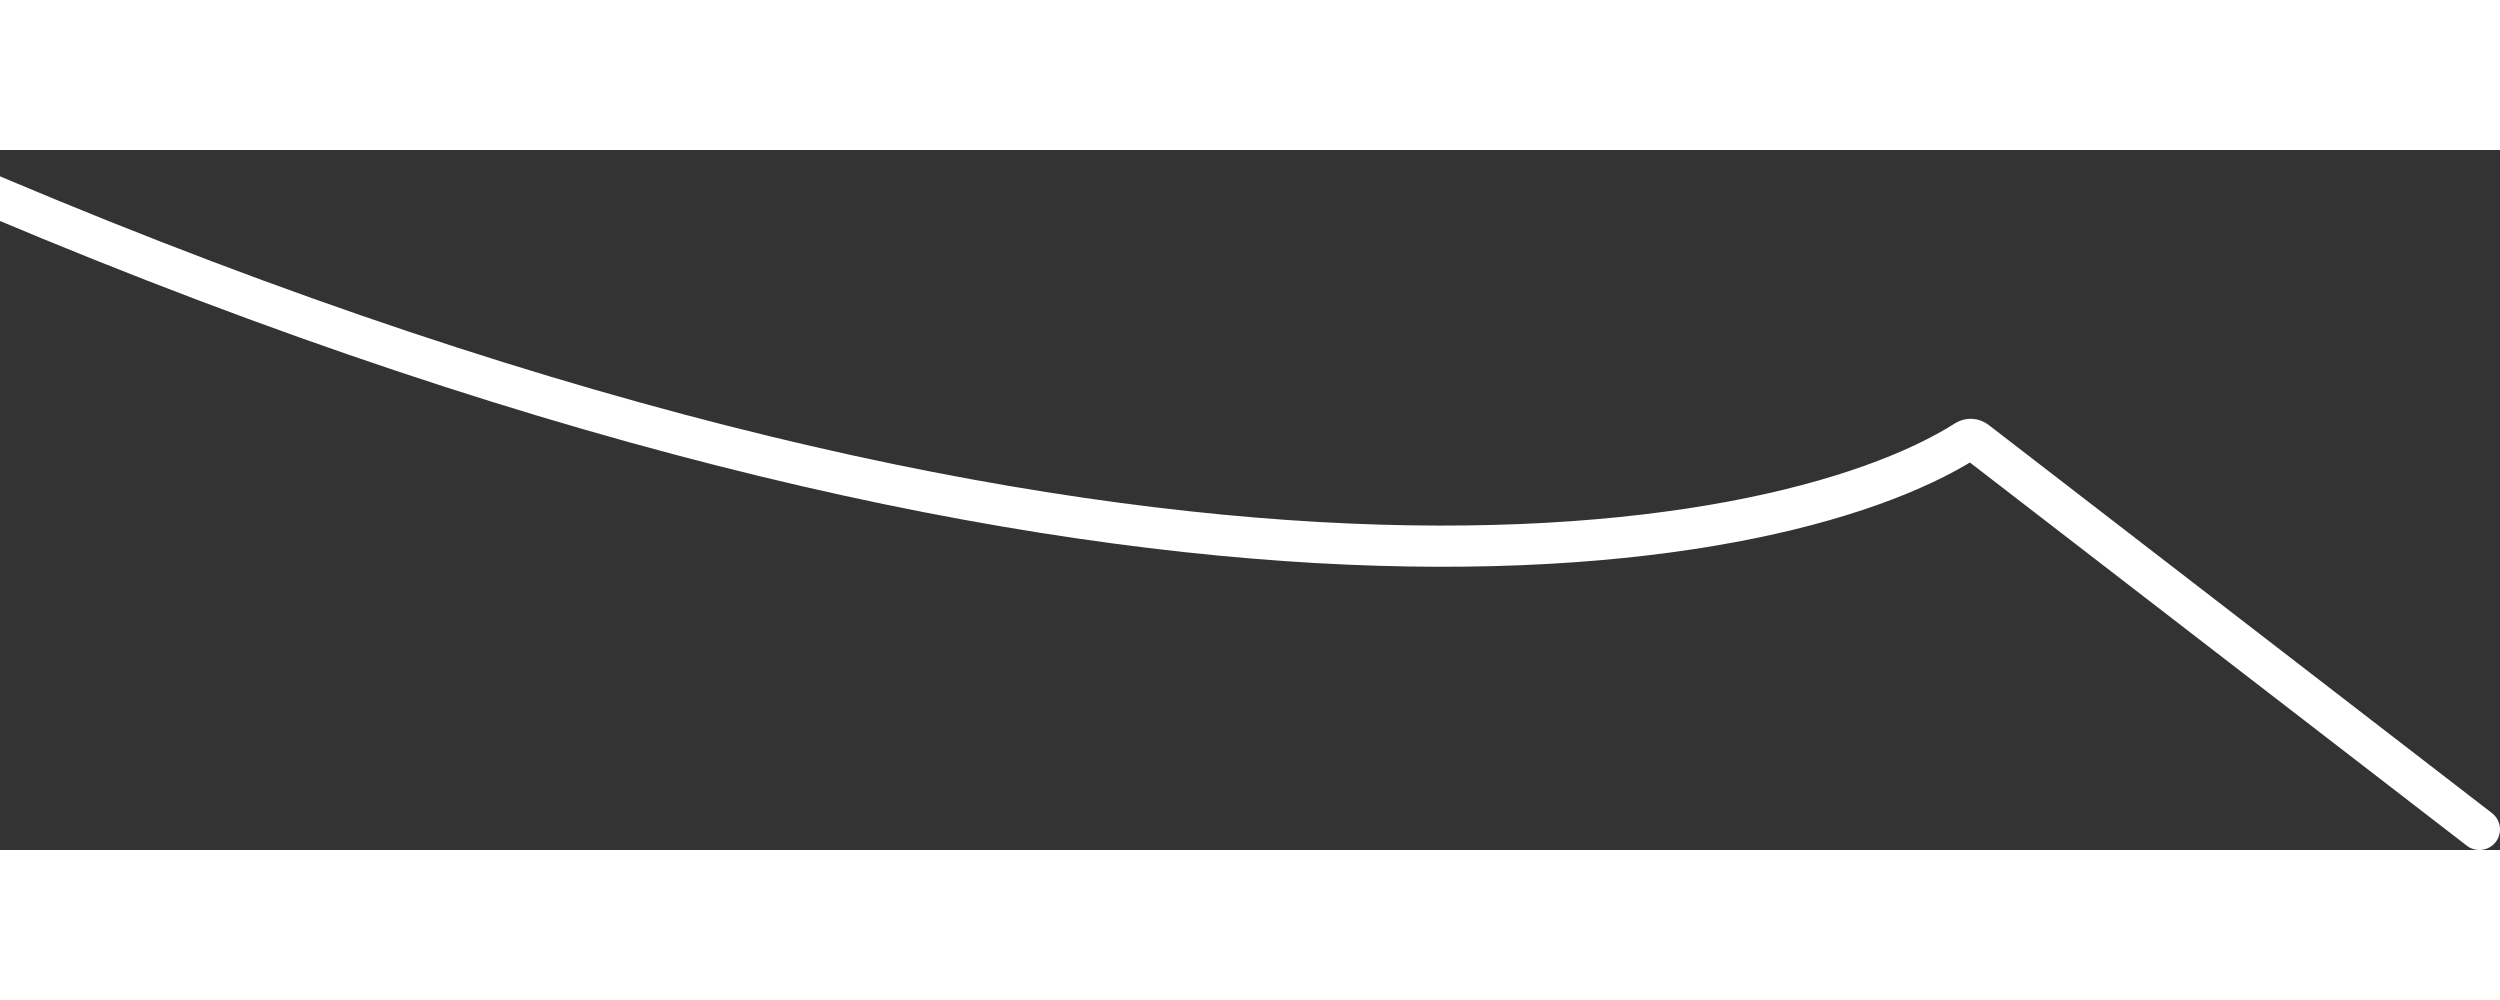 <svg width="500" height="200" viewBox="0 0 850 238" fill="none" xmlns="http://www.w3.org/2000/svg">
<rect x="0" y="0" width="850" height="238" fill="#333333" stroke="none"/>
<path d="M-20 8C375.978 179.621 602.538 140.682 668.443 98.85C669.527 98.161 670.861 98.252 671.879 99.036L843 231" stroke="white" stroke-width="14" stroke-linecap="round"/>
</svg>
